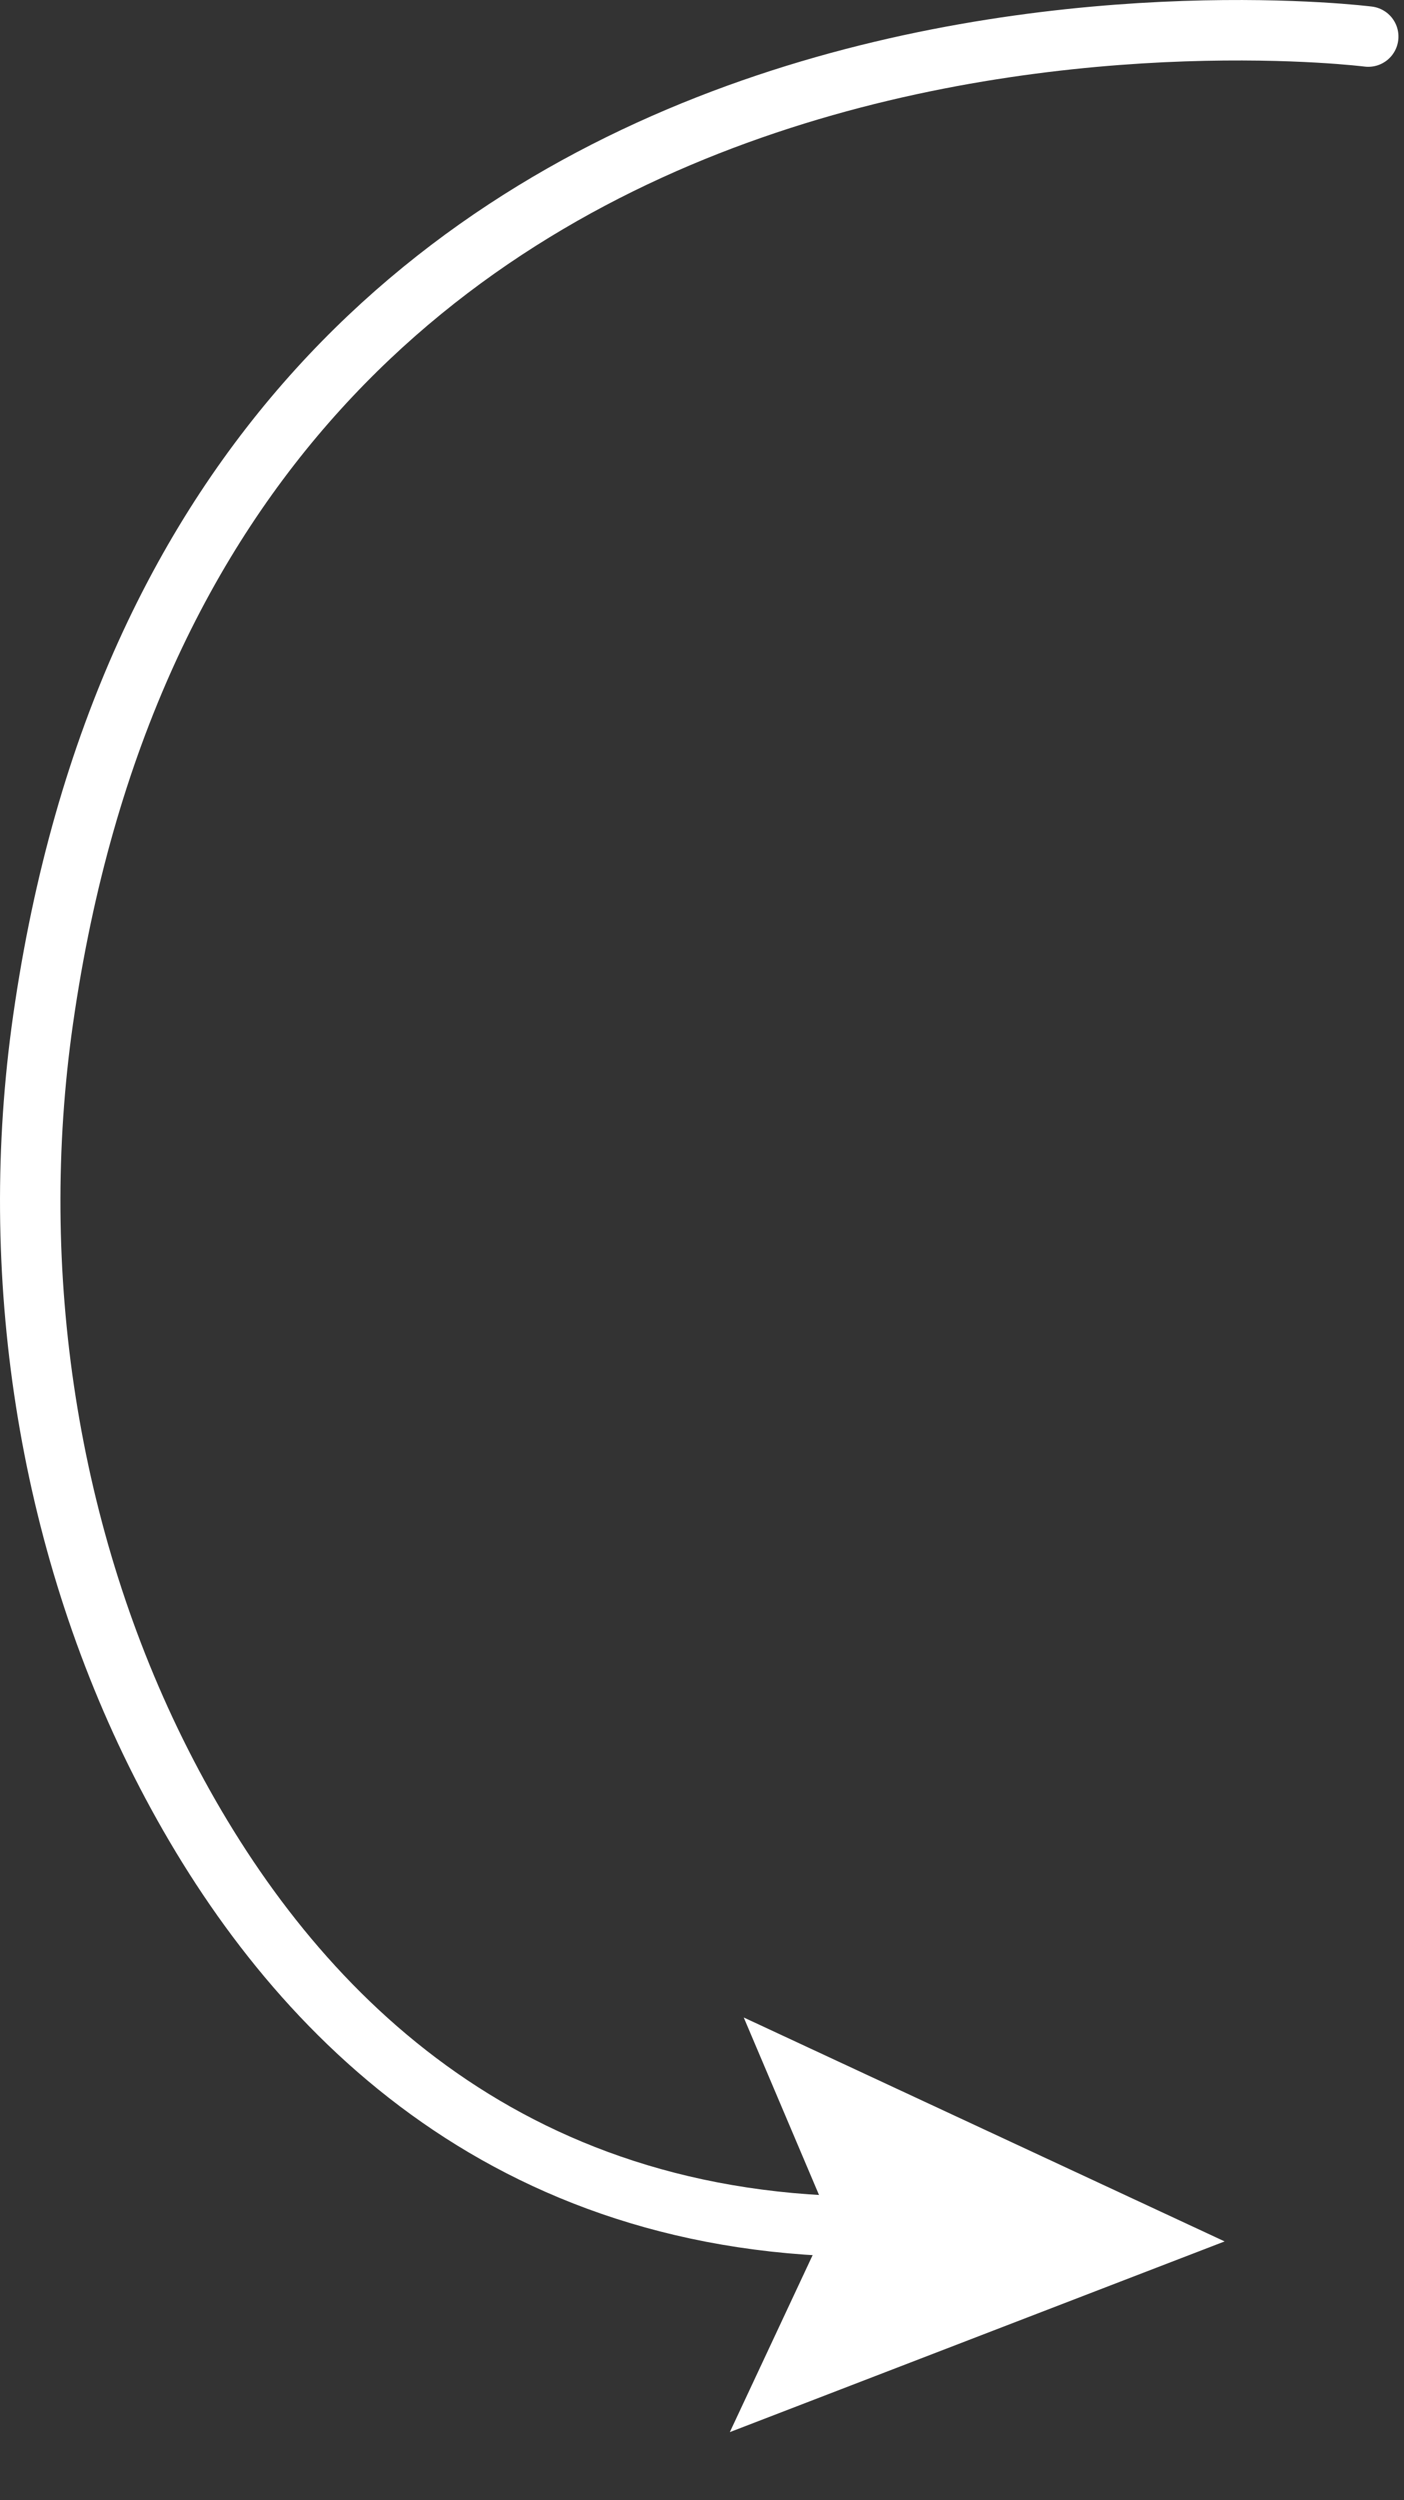 <svg width="227" height="404" viewBox="0 0 227 404" fill="none" xmlns="http://www.w3.org/2000/svg">
<rect x="0" y="0" width="227" height="404" fill="#333333" stroke="none"/>
<g clip-path="url(#clip0_608_33)">
<path d="M221.219 5.911C221.219 5.911 33.099 -17.959 6.959 164.801C1.139 205.491 7.599 248.511 26.069 284.931C44.429 321.111 77.379 357.781 135.809 359.731" stroke="white" stroke-width="9.77" stroke-miterlimit="10" stroke-linecap="round"/>
<path d="M120.248 326L198 362.185L118 393L134.093 358.625L120.248 326Z" fill="white"/>
</g>
<defs>
<clipPath id="clip0_608_33">
<rect width="226.1" height="403.78" fill="white"/>
</clipPath>
</defs>
</svg>
